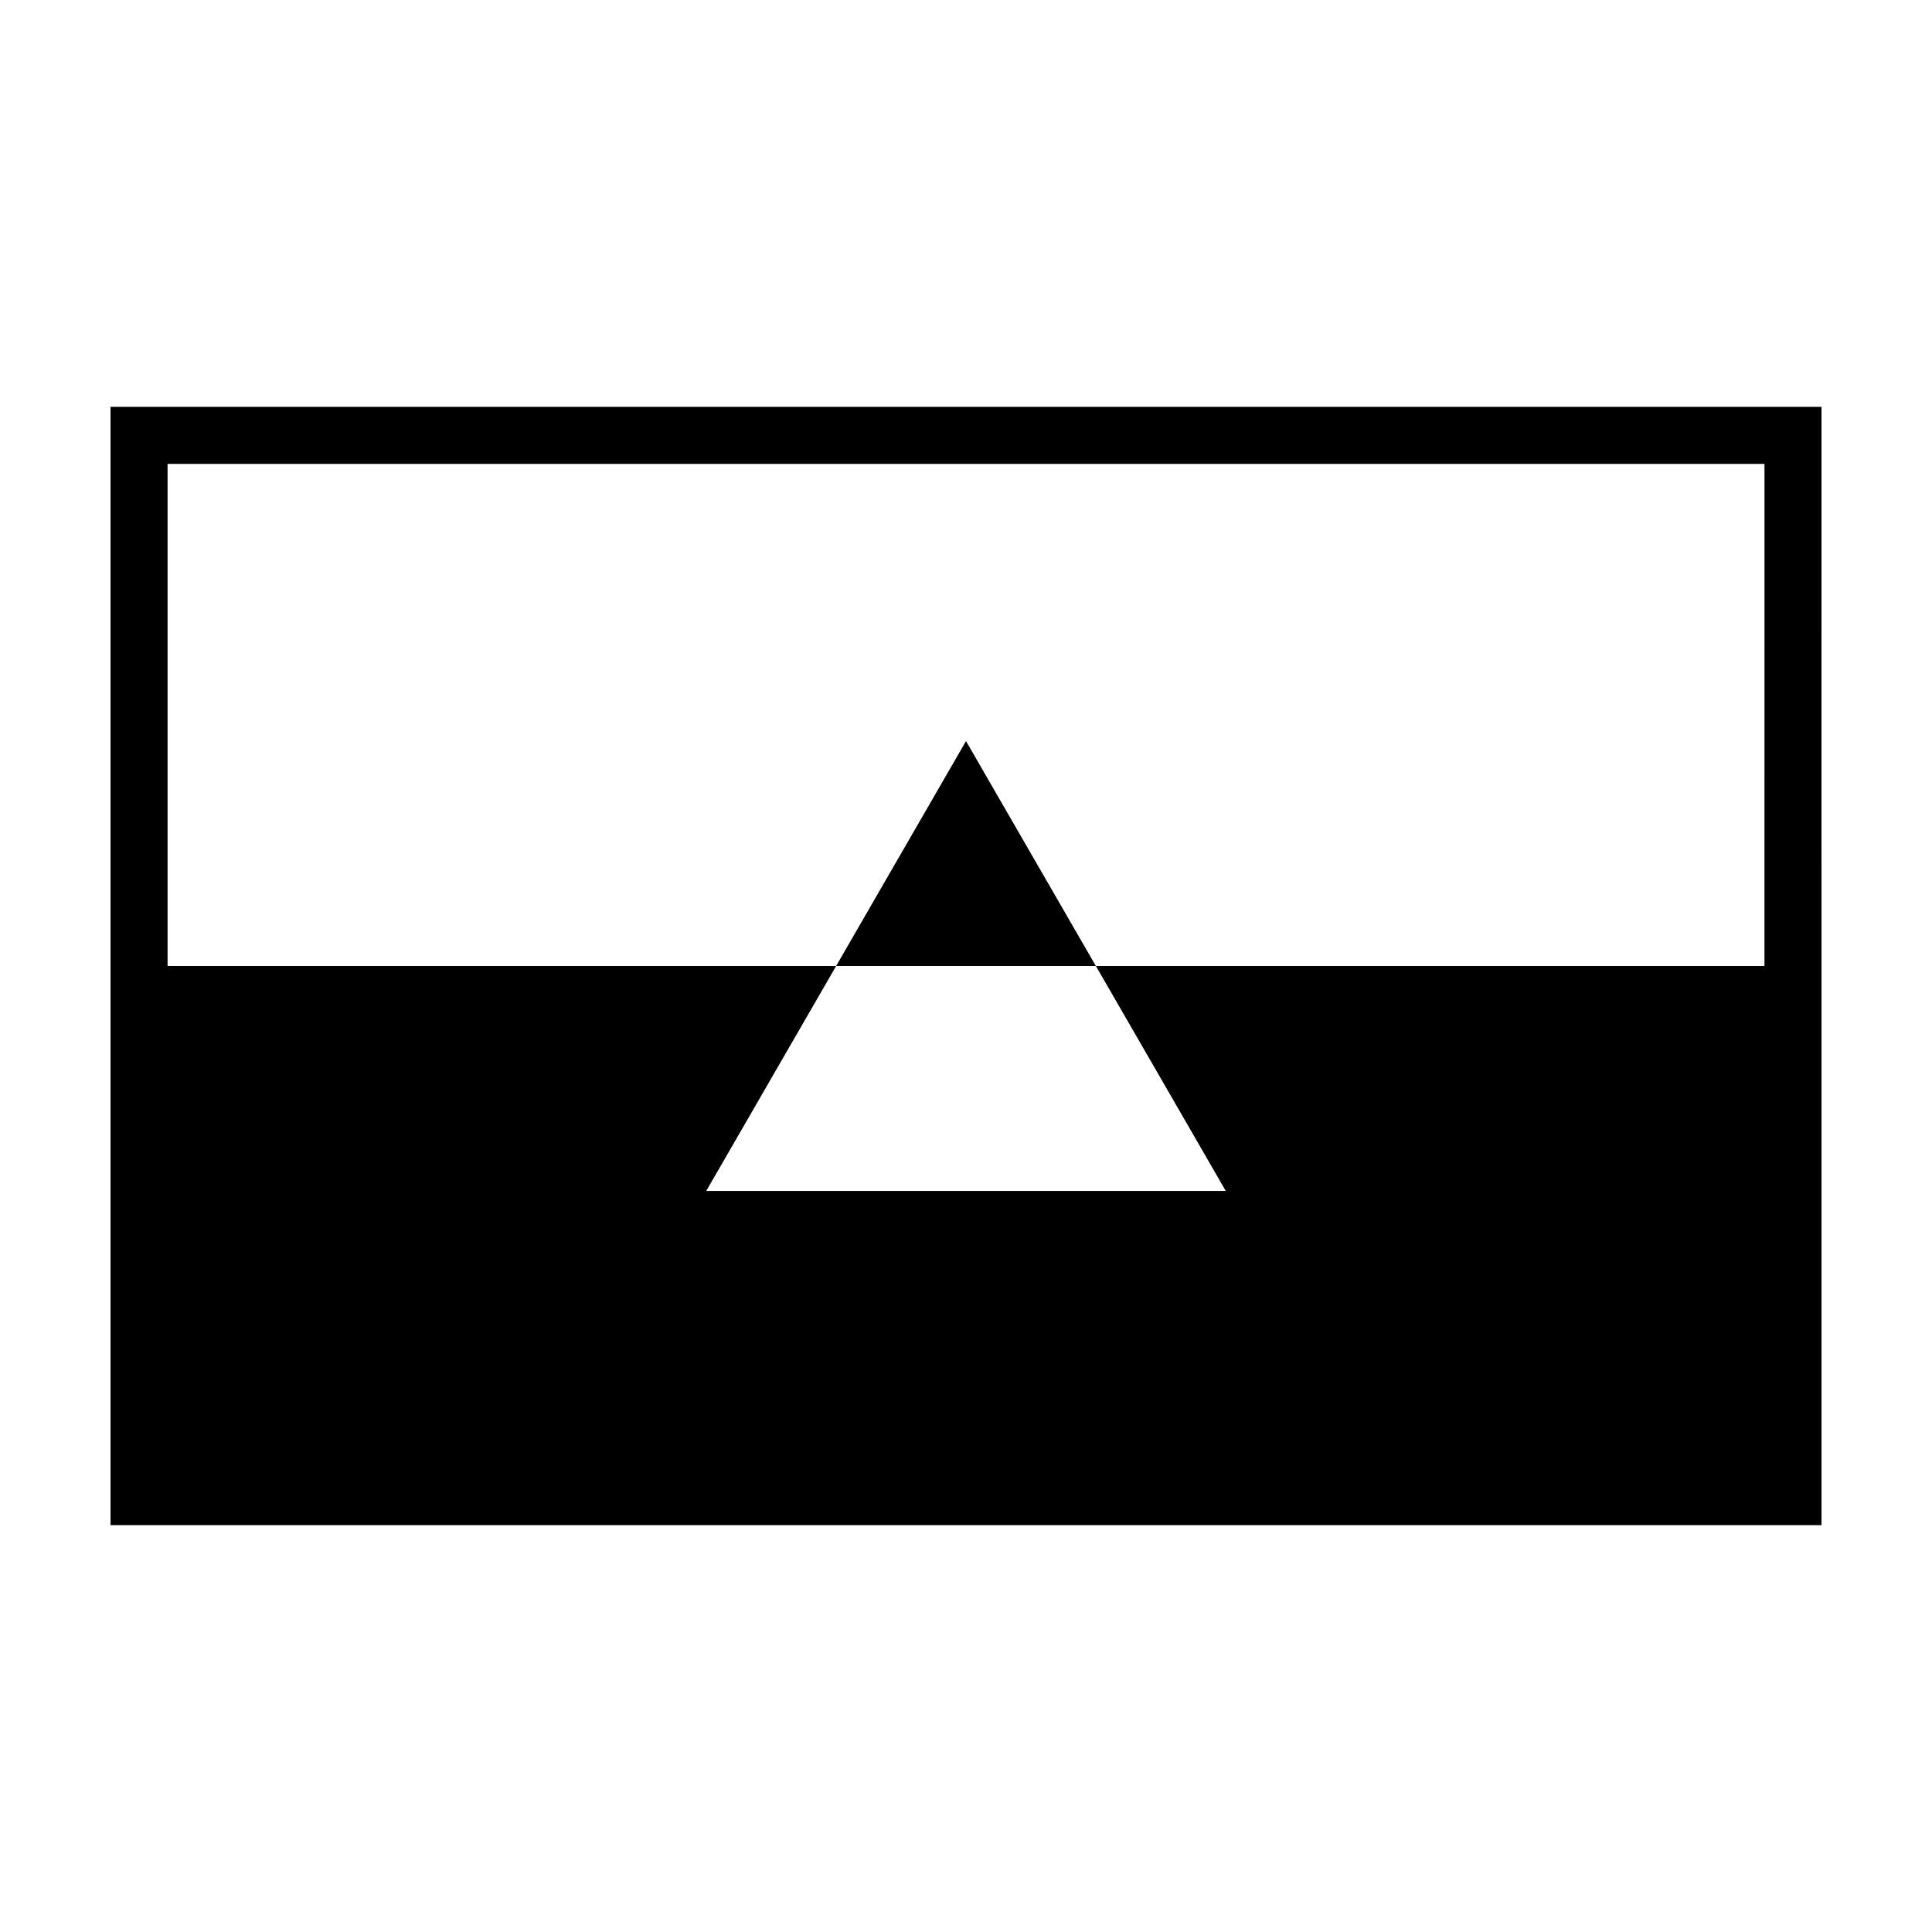 <?xml version="1.0" encoding="UTF-8"?>
<!-- Uploaded to: SVG Repo, www.svgrepo.com, Generator: SVG Repo Mixer Tools -->
<svg fill="#000000" width="800px" height="800px" version="1.1" viewBox="144 144 512 512" xmlns="http://www.w3.org/2000/svg">
 <g>
  <path d="m173.29 251.82v296.36h453.43l-0.004-296.36zm438.31 148.18h-177.18l34.414 59.605h-137.67l34.422-59.605h-177.18v-133.07h423.2z"/>
  <path d="m365.58 400h68.836l-34.414-59.605z"/>
 </g>
</svg>